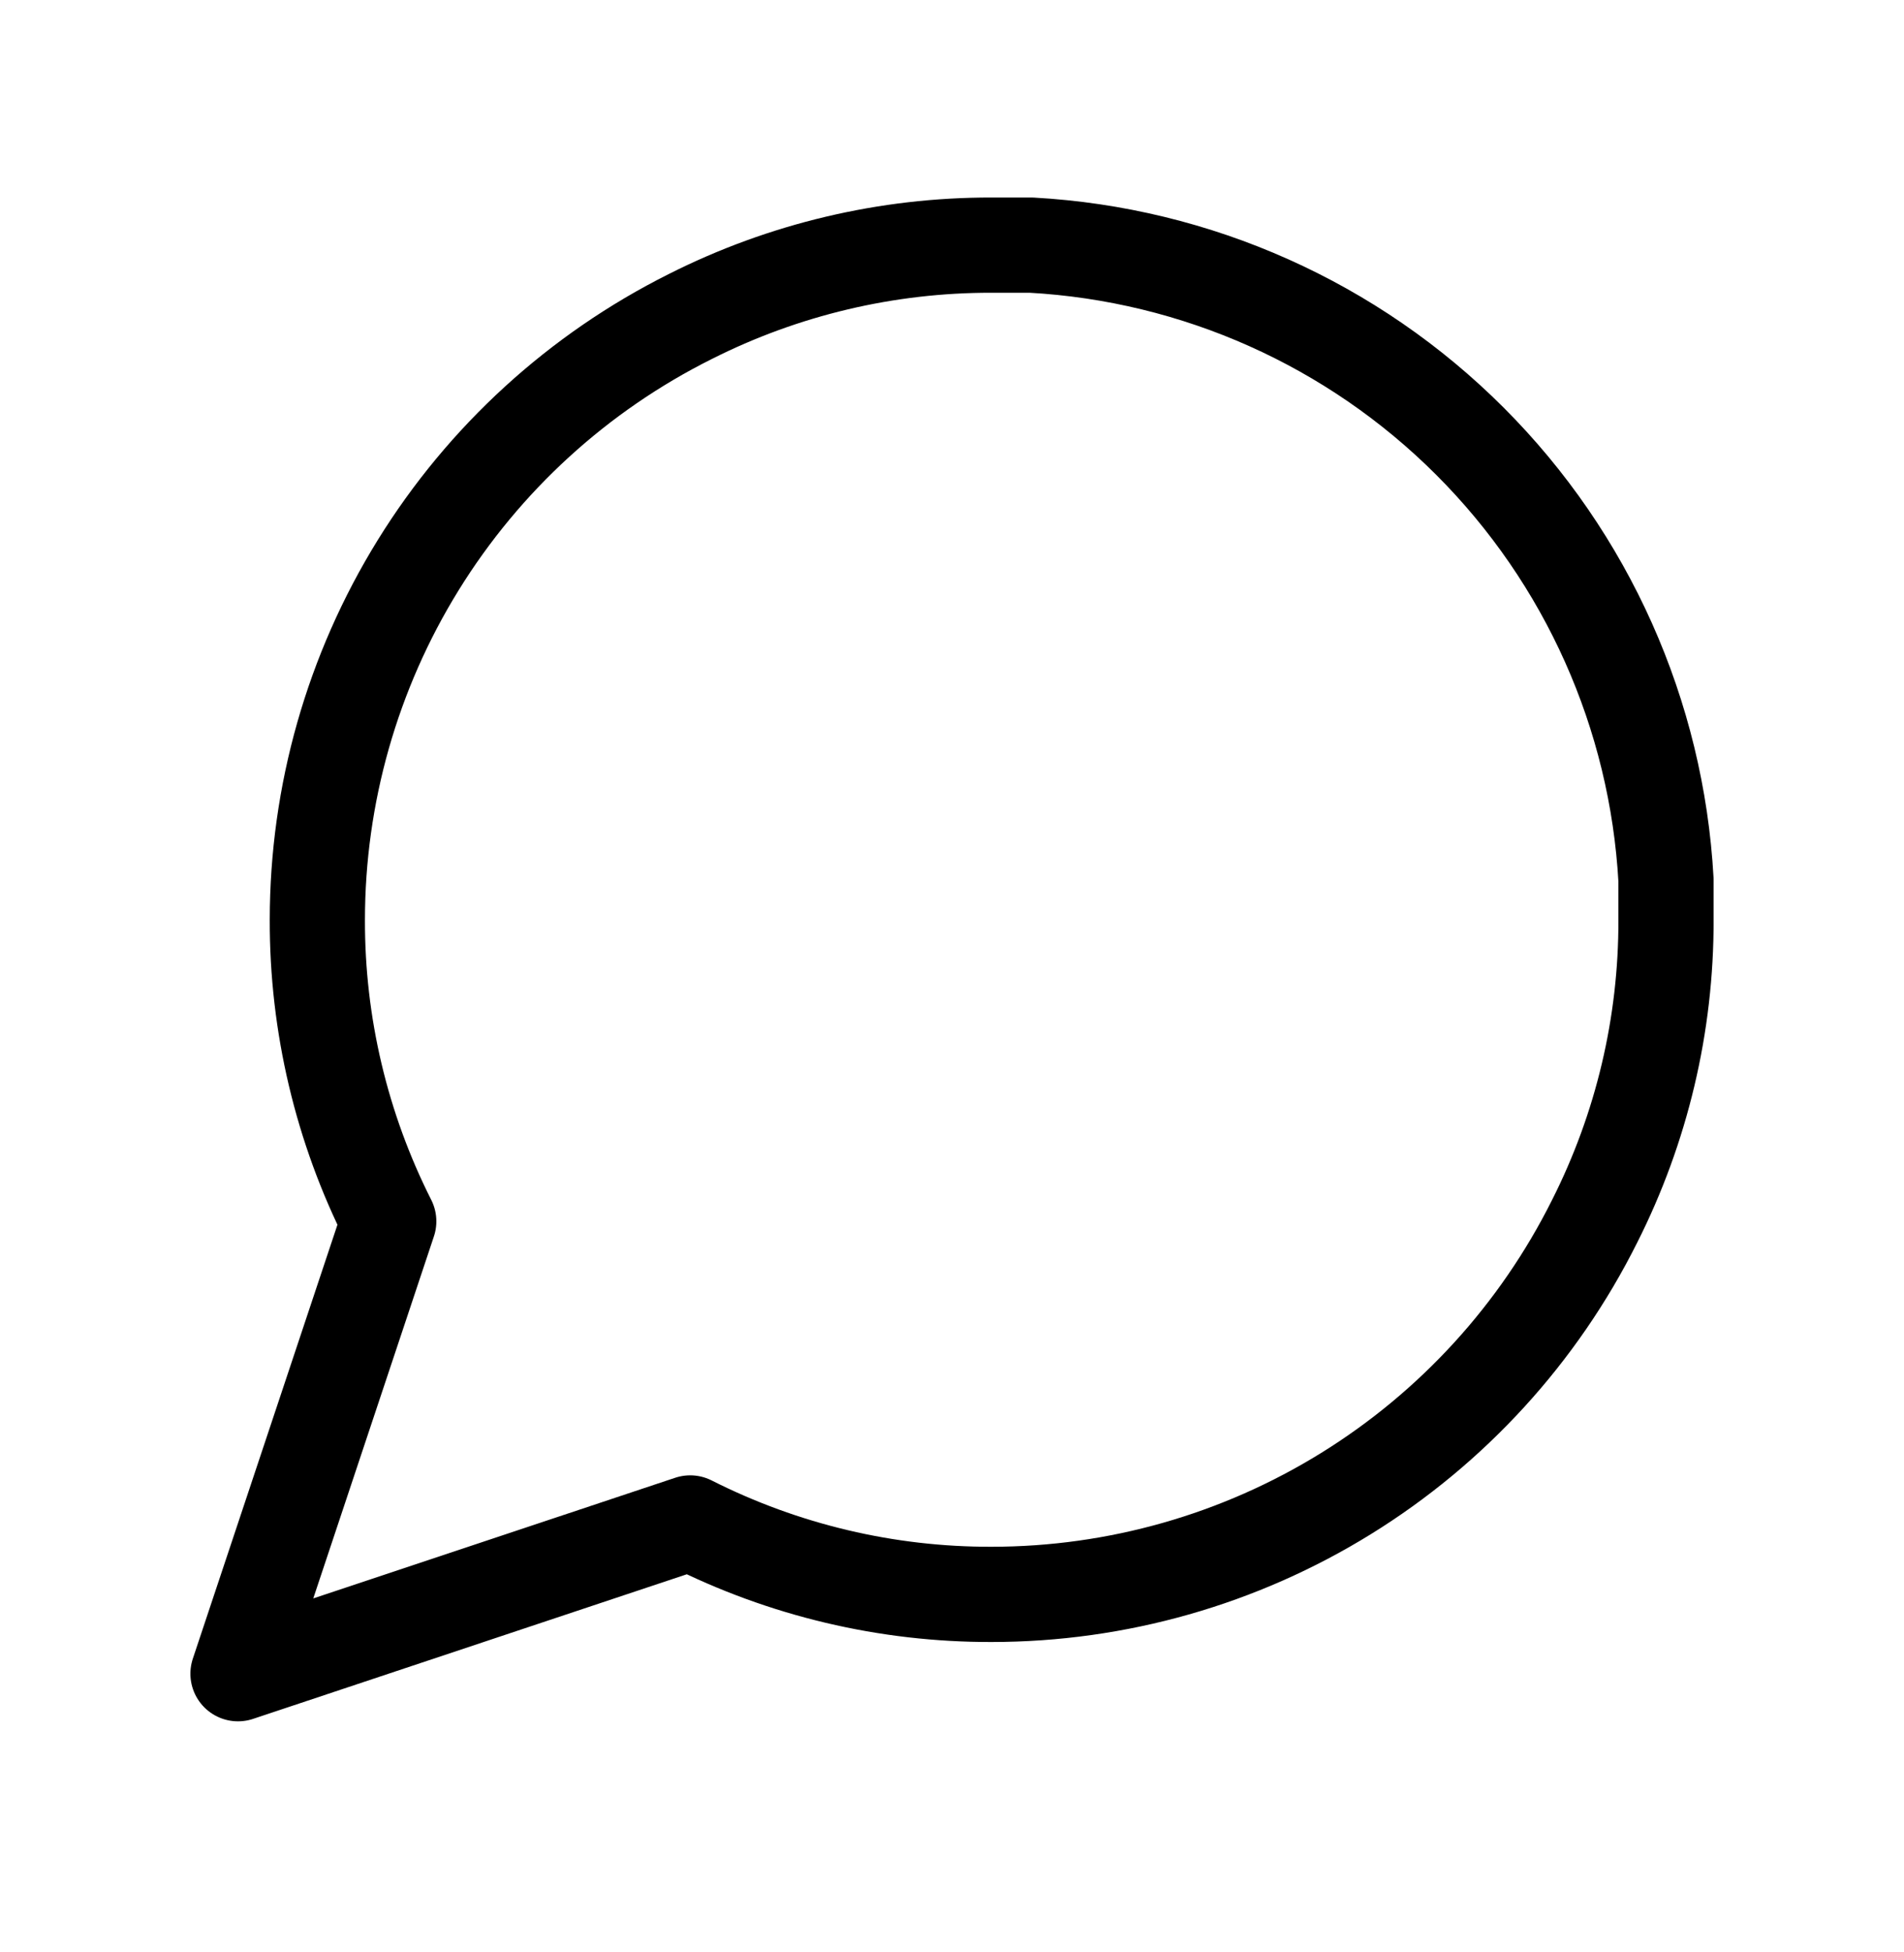 <?xml version="1.0" encoding="UTF-8"?> <svg xmlns="http://www.w3.org/2000/svg" width="40" height="41" viewBox="0 0 40 41" fill="none"> <path d="M35 19.315C35.006 21.515 34.492 23.685 33.5 25.648C32.324 28.001 30.516 29.98 28.279 31.364C26.042 32.748 23.464 33.481 20.833 33.482C18.634 33.488 16.463 32.974 14.5 31.982L5 35.148L8.167 25.648C7.175 23.685 6.661 21.515 6.667 19.315C6.668 16.685 7.401 14.107 8.785 11.869C10.168 9.632 12.147 7.824 14.5 6.648C16.463 5.657 18.634 5.143 20.833 5.148H21.667C25.141 5.34 28.422 6.806 30.882 9.267C33.342 11.727 34.808 15.008 35 18.482V19.315Z" stroke="black" stroke-width="2" stroke-linecap="round" stroke-linejoin="round"></path> </svg> 